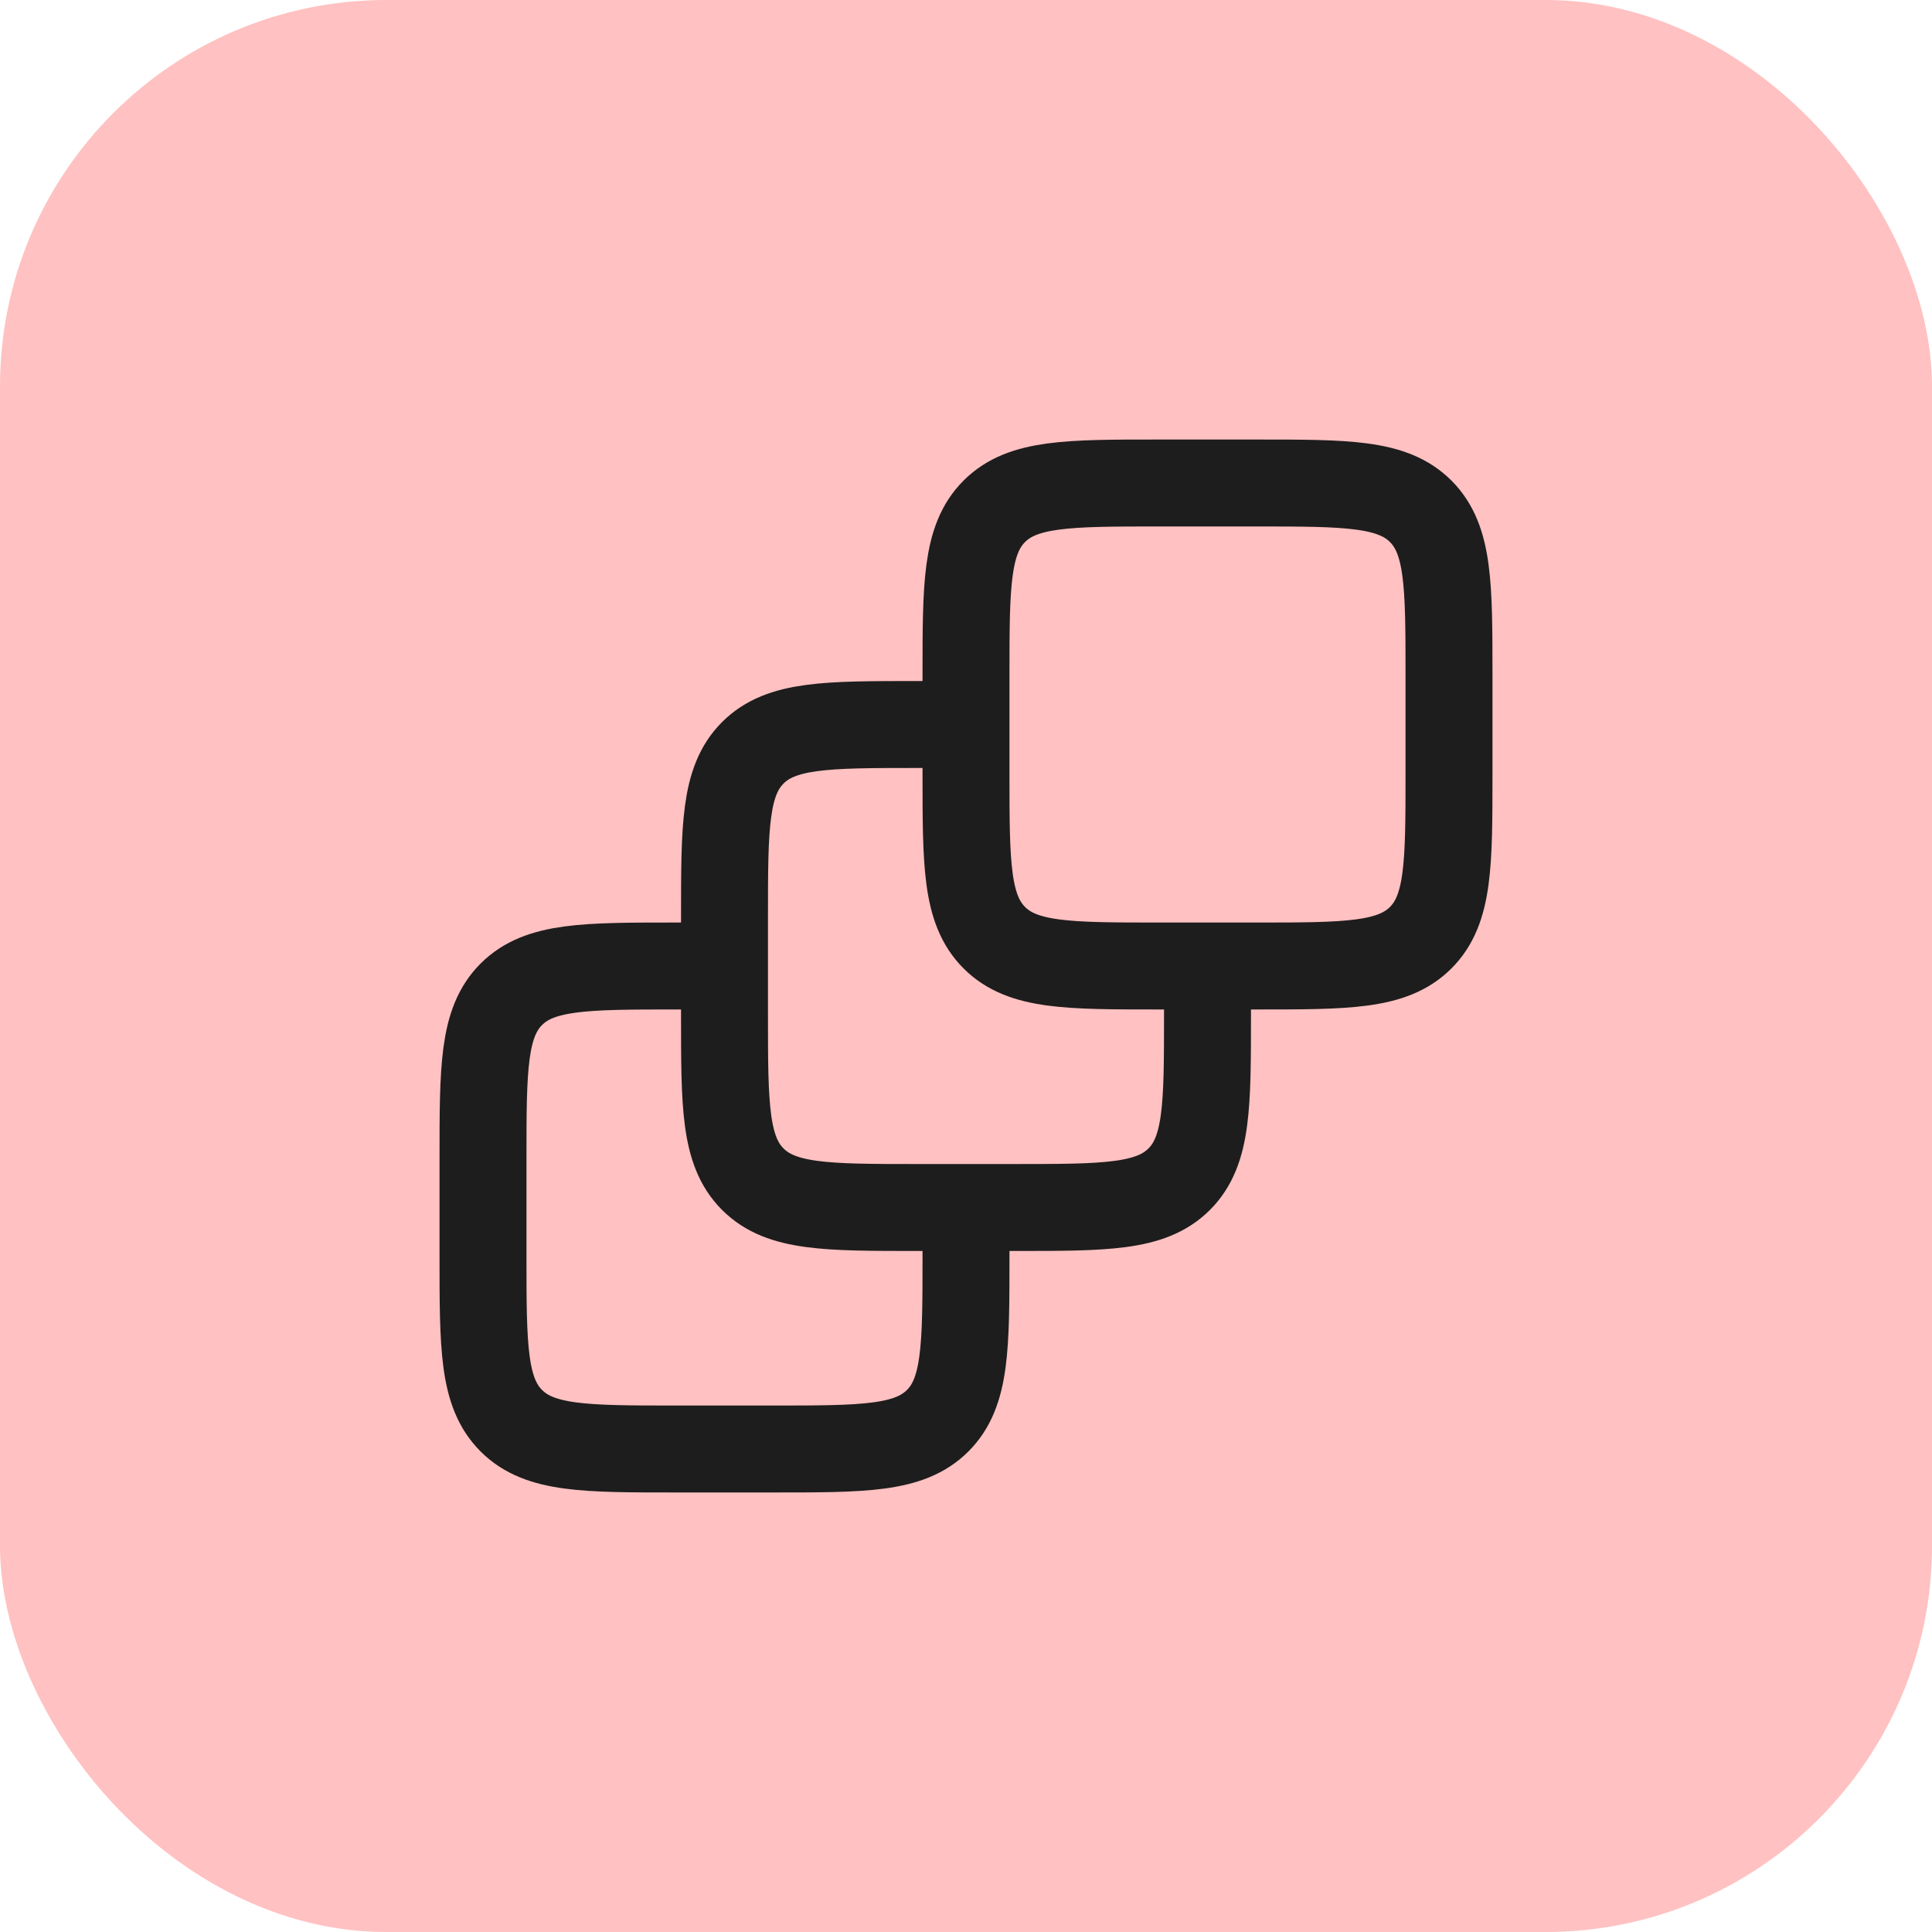 <svg width="40" height="40" viewBox="0 0 40 40" fill="none" xmlns="http://www.w3.org/2000/svg">
<rect width="40" height="40" rx="8" fill="#FFC1C1"/>
<path d="M15 20H14C12.114 20 11.172 20 10.586 20.586C10 21.172 10 22.114 10 24V26C10 27.886 10 28.828 10.586 29.414C11.172 30 12.114 30 14 30H16C17.886 30 18.828 30 19.414 29.414C20 28.828 20 27.886 20 26V25" stroke="#1D1D1D" stroke-width="1.8"/>
<path d="M20 15H19C17.114 15 16.172 15 15.586 15.586C15 16.172 15 17.114 15 19V21C15 22.886 15 23.828 15.586 24.414C16.172 25 17.114 25 19 25H21C22.886 25 23.828 25 24.414 24.414C25 23.828 25 22.886 25 21V20" stroke="#1D1D1D" stroke-width="1.8"/>
<path d="M20 14C20 12.114 20 11.172 20.586 10.586C21.172 10 22.114 10 24 10H26C27.886 10 28.828 10 29.414 10.586C30 11.172 30 12.114 30 14V16C30 17.886 30 18.828 29.414 19.414C28.828 20 27.886 20 26 20H24C22.114 20 21.172 20 20.586 19.414C20 18.828 20 17.886 20 16V14Z" stroke="#1D1D1D" stroke-width="1.8"/>
</svg>
